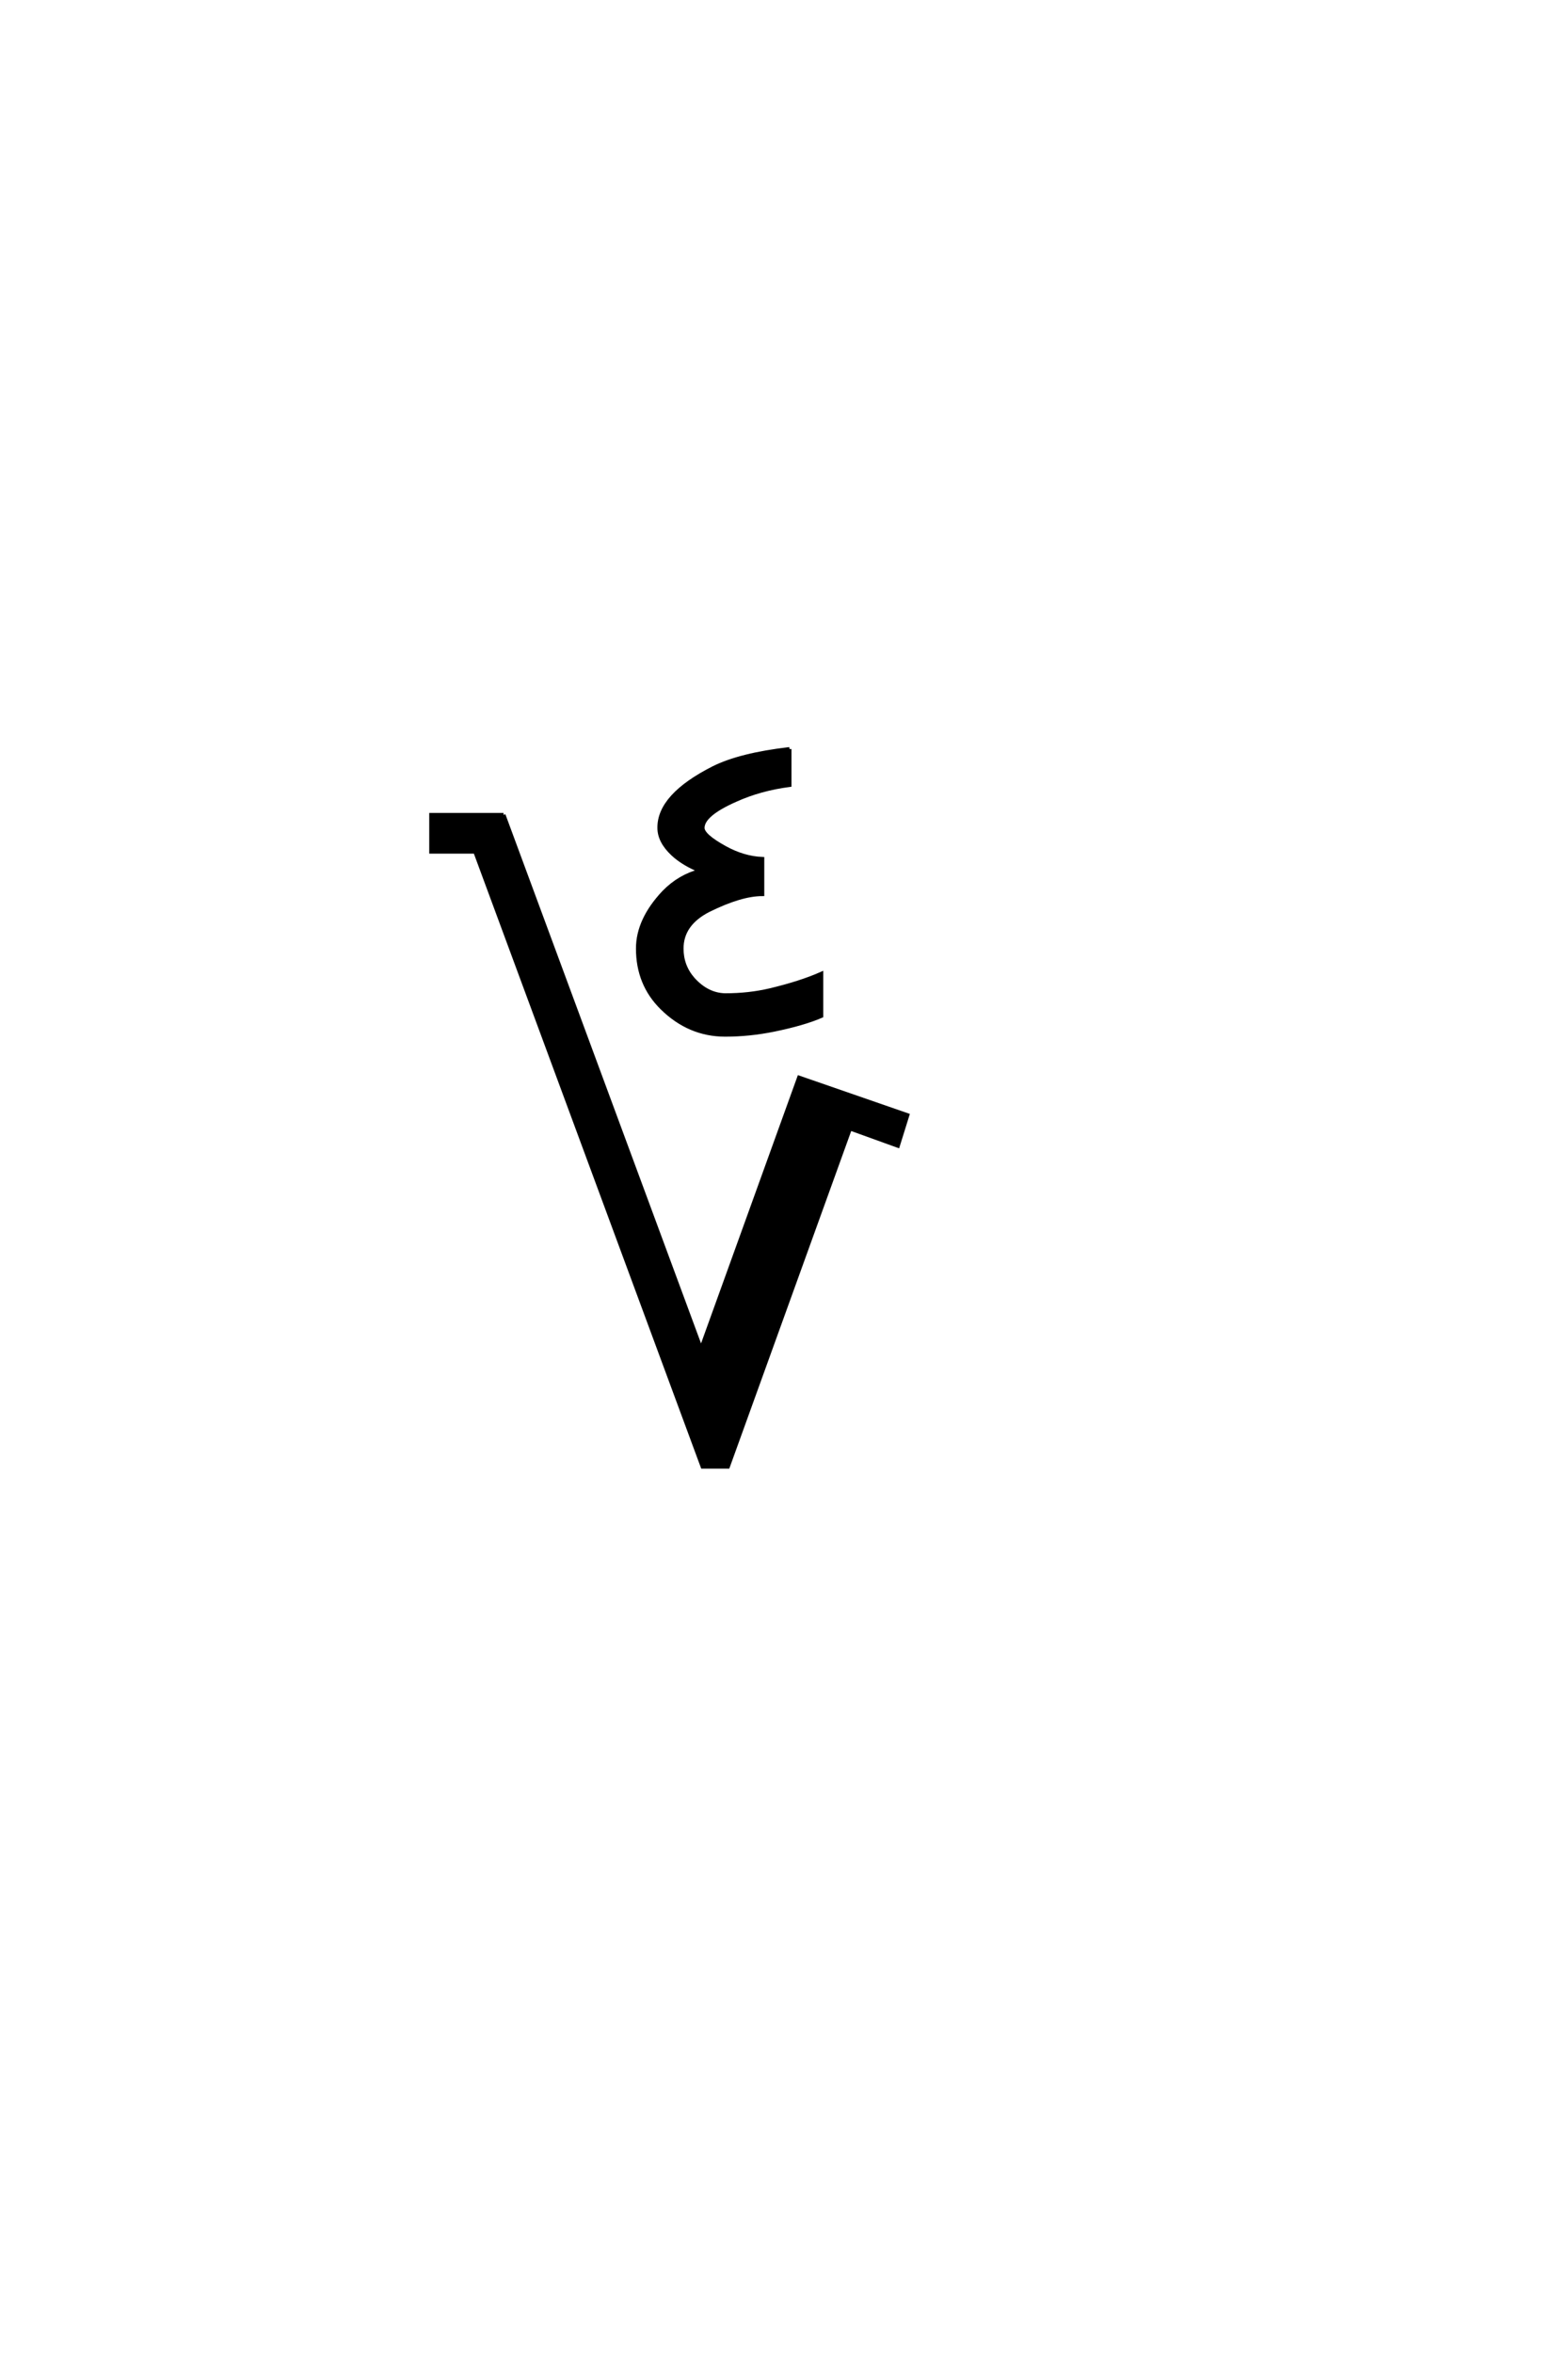 <?xml version='1.0' encoding='UTF-8'?>
<!DOCTYPE svg PUBLIC "-//W3C//DTD SVG 1.0//EN"
"http://www.w3.org/TR/2001/REC-SVG-20010904/DTD/svg10.dtd">

<svg xmlns='http://www.w3.org/2000/svg' version='1.0' width='40.0' height='60.0'>

 <g transform='scale(0.1 -0.1) translate(110.0 -370.0)'>
  <path d='M91.406 179
L91.406 169.828
Q83.891 168.844 77.641 166.016
Q69.234 162.312 69.234 158.891
Q69.234 156.938 74.906 153.812
Q79.688 151.172 84.469 150.984
L84.469 142
Q79 142 70.703 137.891
Q63.875 134.375 63.875 128.125
Q63.875 123.641 66.797 120.312
Q70.406 116.312 75 116.219
Q81.062 116.219 86.422 117.484
Q94.234 119.344 99.516 121.688
L99.516 110.938
Q95.016 108.984 87.406 107.422
Q81.156 106.156 75 106.156
Q65.828 106.156 58.891 112.984
Q52.734 119.047 52.734 128.125
Q52.734 135.453 59.375 142.484
Q63.375 146.578 68.75 147.953
Q64.359 149.703 61.625 152.25
Q58.203 155.469 58.203 158.891
Q58.109 167.094 71.969 174.125
Q78.812 177.547 91.406 179
Q78.812 177.547 91.406 179
M18.453 162.203
L68.844 25.984
L93.844 95.219
L121.484 85.641
L119.047 77.828
L106.844 82.234
L75.688 -4
L69.234 -4
L11.234 152.828
L0 152.828
L0 162.203
L18.453 162.203
' style='fill: #000000; stroke: #000000'/>
 </g>
</svg>
